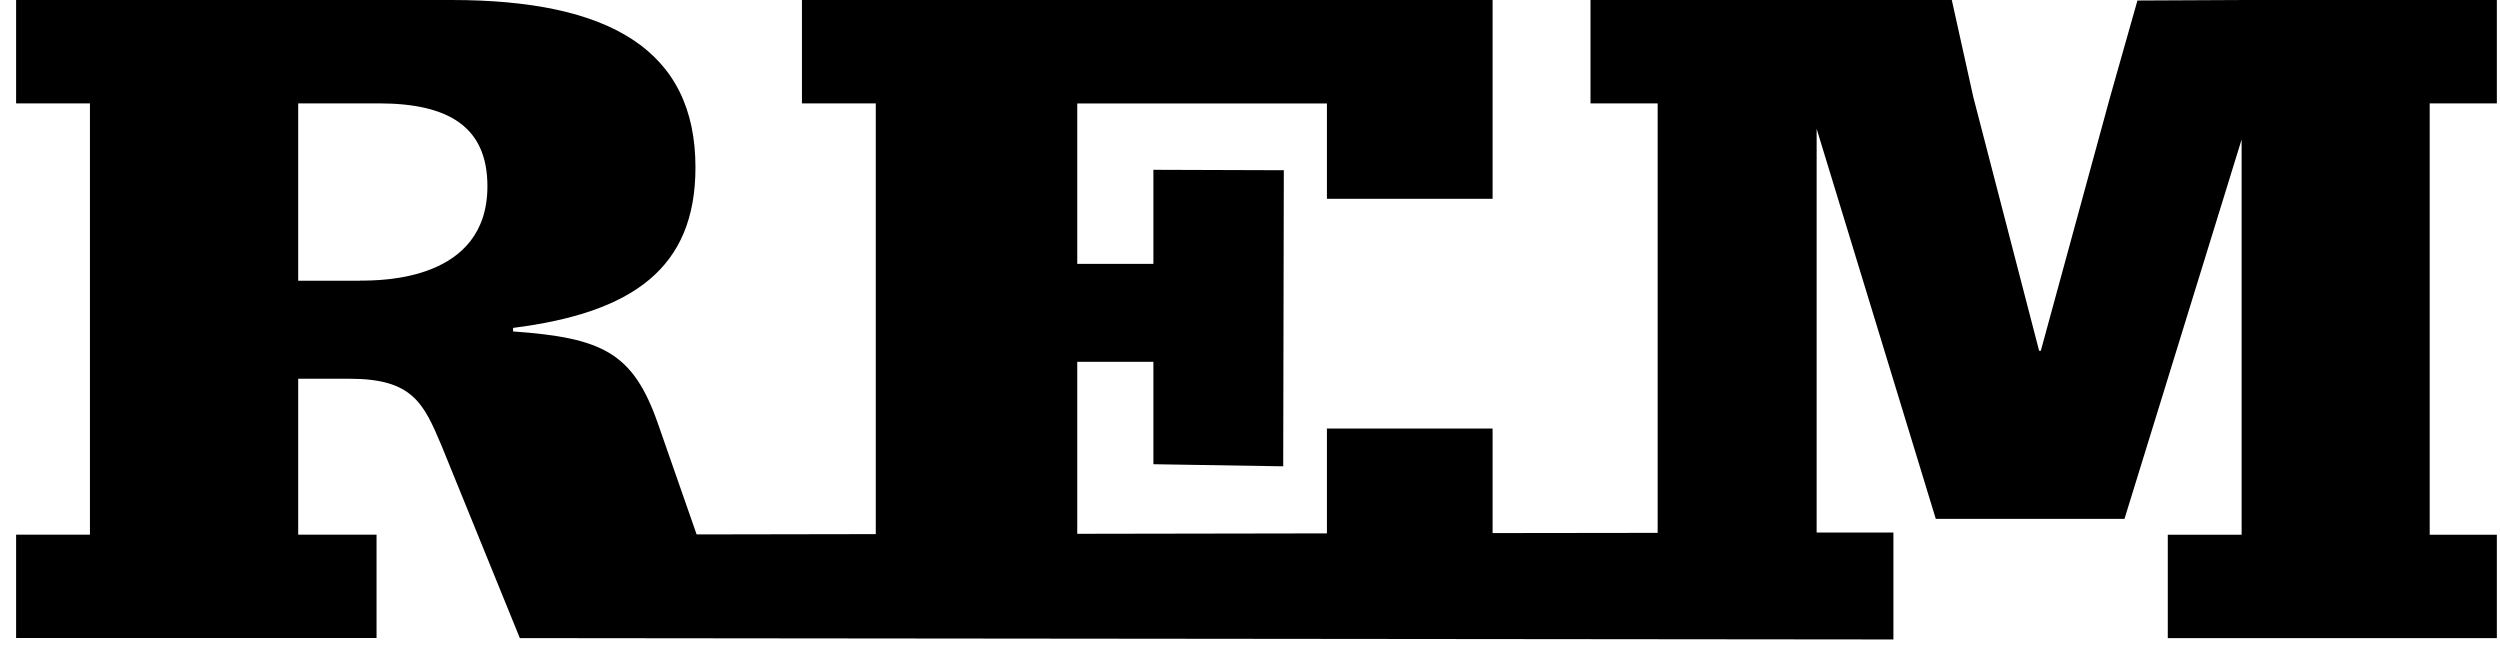 <svg xmlns="http://www.w3.org/2000/svg" fill="none" viewBox="0 0 131 34" height="34" width="131">
<path fill="black" d="M130.835 5.417V0H119.516H118.952H117.675L112.002 0.027L110.566 5.093L106.938 18.382H106.85L103.403 5.093L102.274 0H93.159H83.342V5.417H86.861V27.922L78.212 27.933V22.456H69.531V27.949L56.448 27.971V18.958H60.438V24.325L67.24 24.435L67.272 8.92L60.438 8.898V13.826H56.448V5.422H69.531V10.416H78.212V0H42.022V5.417H45.891V27.988L36.503 28.004L34.453 22.132C33.165 18.492 31.575 17.697 26.884 17.368V17.182C33.159 16.387 36.442 14.051 36.442 8.777C36.448 2.615 31.931 0 23.661 0H0.844V5.417H4.713V28.015H0.844V33.431H19.731V28.015H15.626V19.846H18.322C21.605 19.846 22.192 21.107 23.135 23.349L27.24 33.437L99.215 33.508V27.905H95.192V6.749L101.435 27.187H111.323L117.461 7.308V28.02H113.592V33.437H130.835V28.02H127.316V5.417H130.835ZM18.854 14.709H15.626V5.417H19.852C23.491 5.417 25.541 6.634 25.541 9.759C25.541 14.704 20.027 14.704 18.854 14.704"></path>
</svg>
